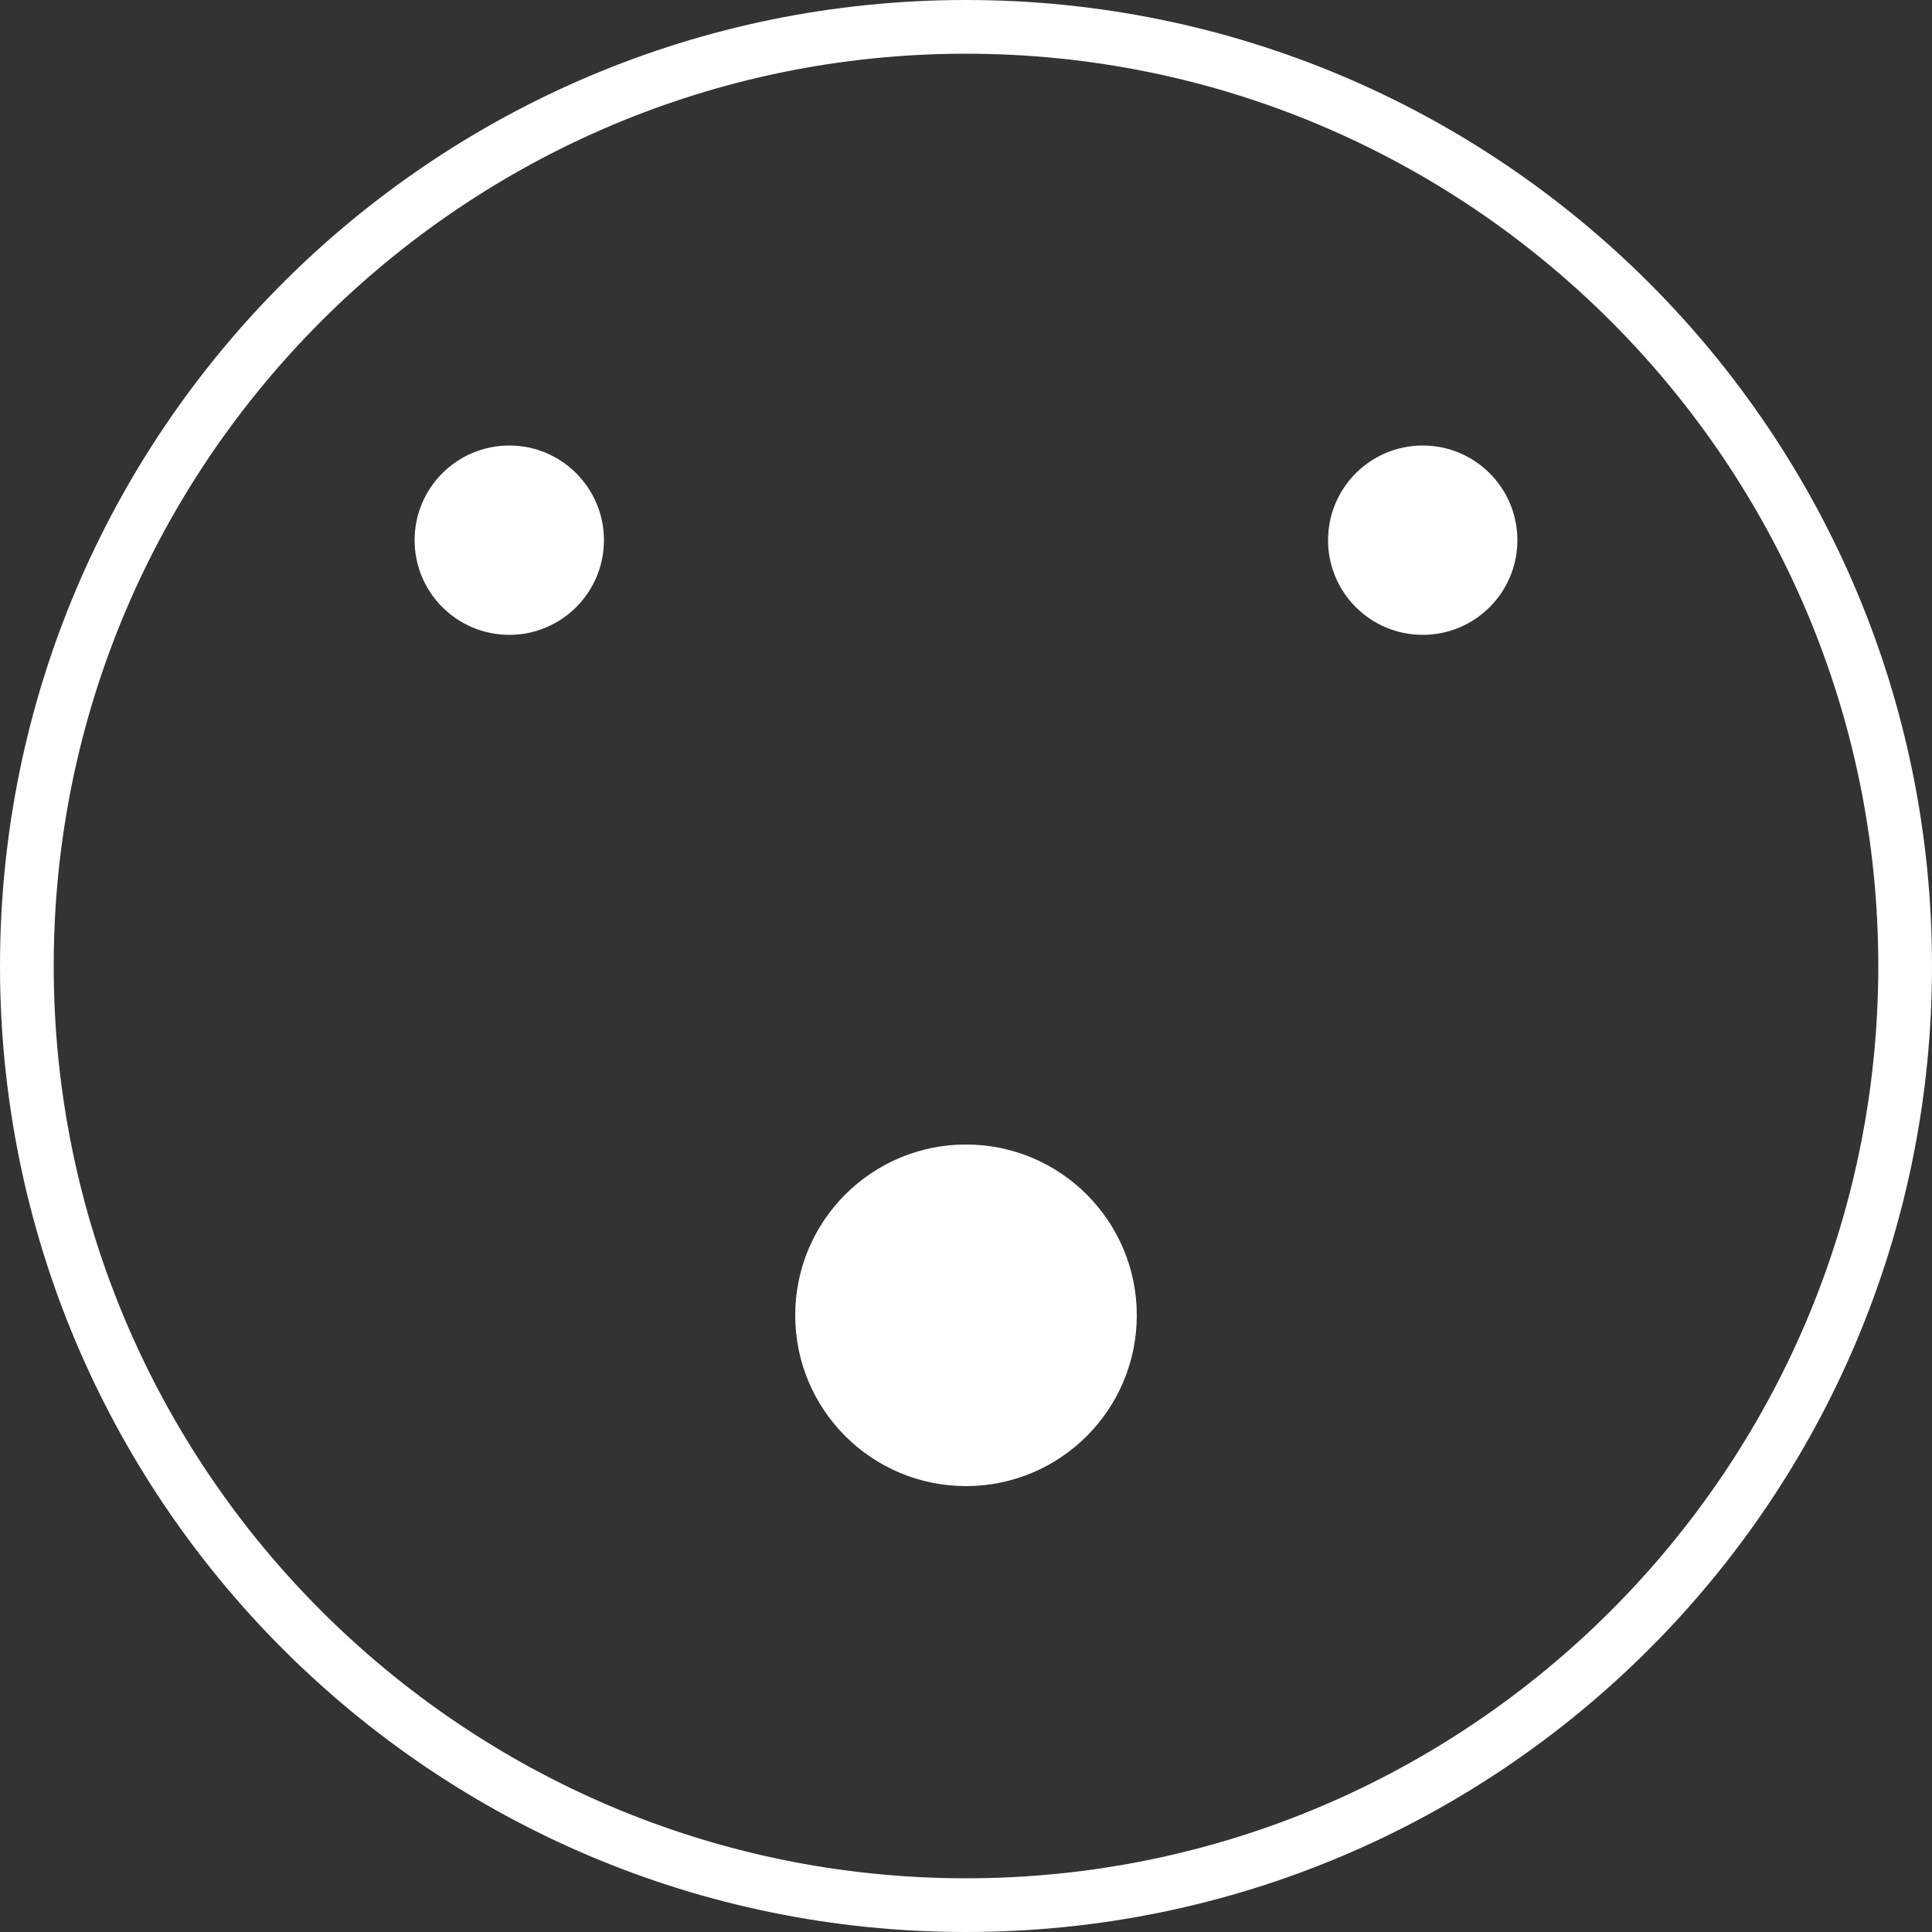 <?xml version="1.0" encoding="UTF-8"?>
<svg id="a" data-name="Livello 1" xmlns="http://www.w3.org/2000/svg" width="50" height="50" viewBox="0 0 50 50">
  <rect x="0" y="0" width="50" height="50" fill="#333333" stroke="none"/>
  <path d="m25,1.39c13.02,0,23.61,10.59,23.61,23.61s-10.59,23.61-23.61,23.61S1.39,38.02,1.39,25,11.98,1.39,25,1.39m0-1.39C11.19,0,0,11.19,0,25s11.19,25,25,25,25-11.19,25-25S38.81,0,25,0h0Z" fill="#fff"/>
  <g>
    <circle cx="25" cy="34.04" r="4.42" fill="#fff"/>
    <g>
      <circle cx="13.18" cy="13.98" r="2.45" fill="#fff"/>
      <circle cx="36.82" cy="13.98" r="2.45" fill="#fff"/>
    </g>
  </g>
</svg>